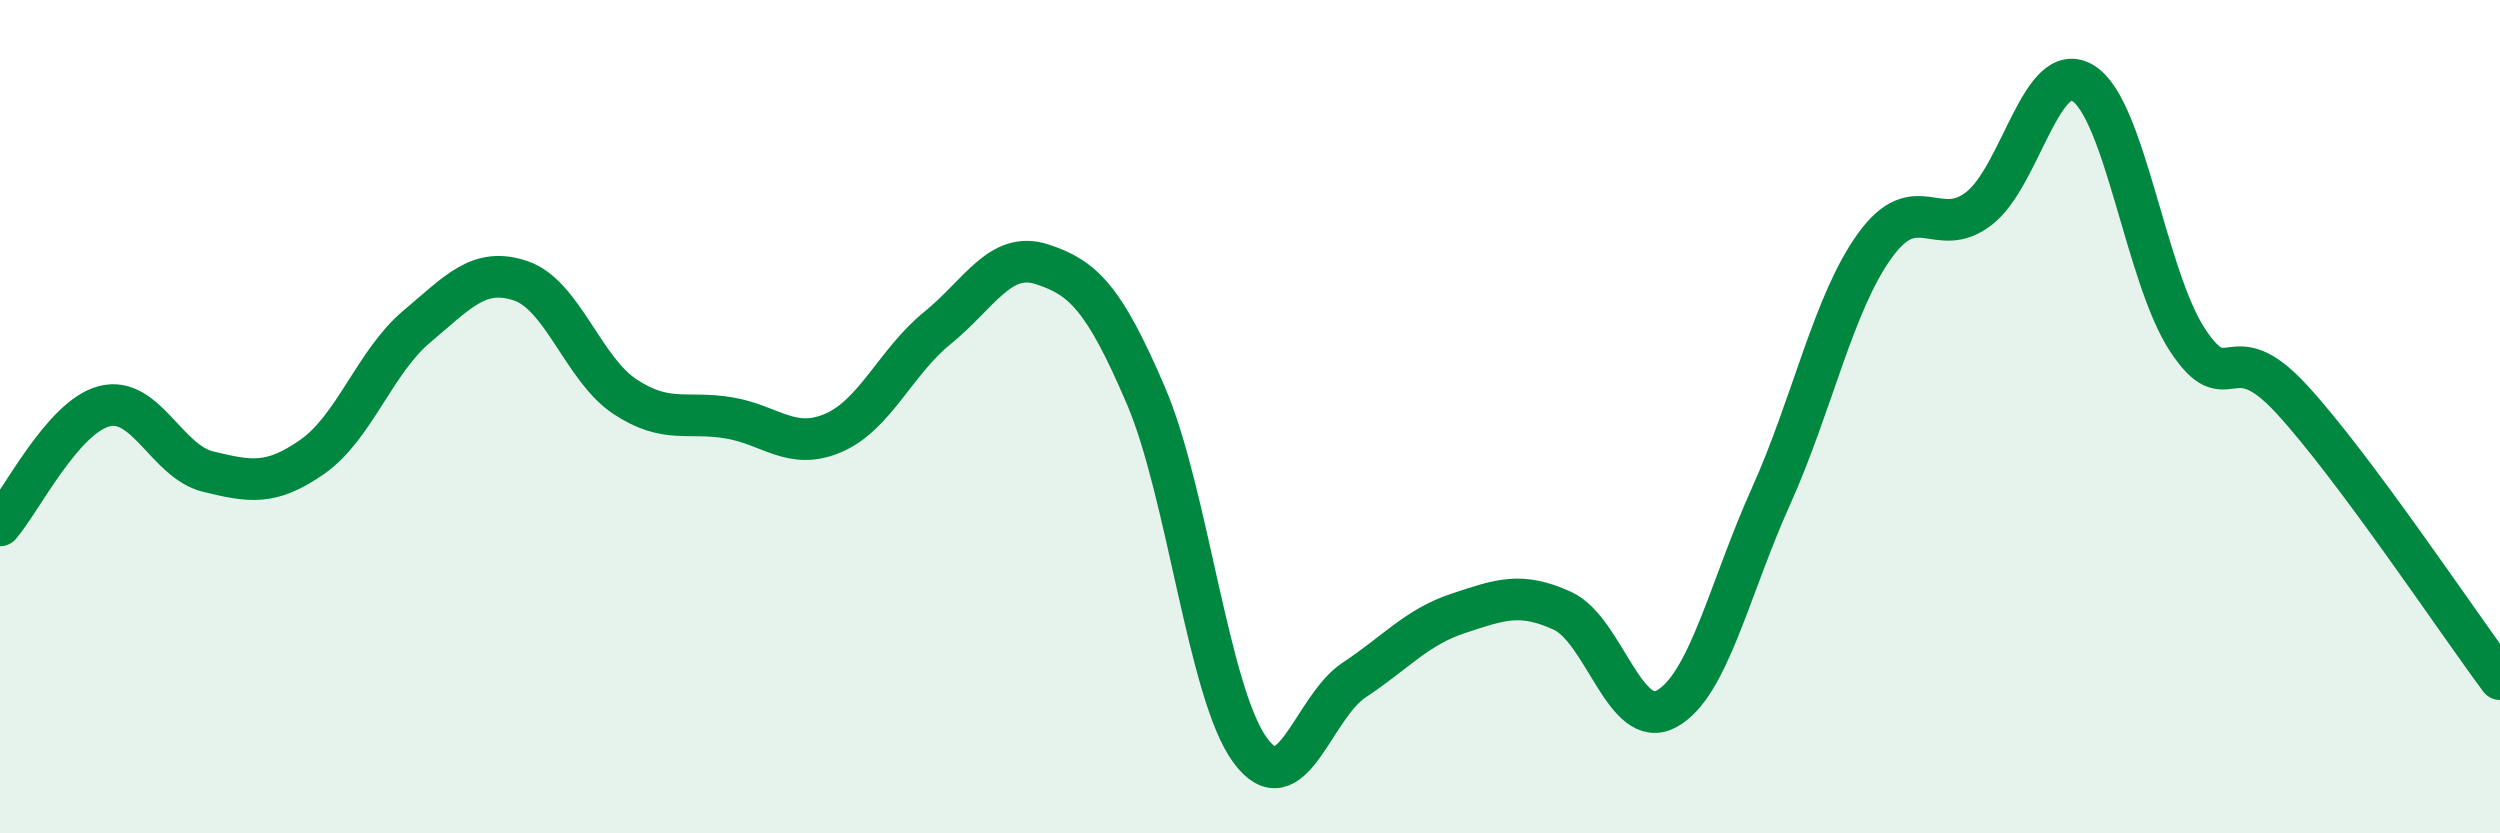 
    <svg width="60" height="20" viewBox="0 0 60 20" xmlns="http://www.w3.org/2000/svg">
      <path
        d="M 0,12.61 C 0.5,12.04 1.5,10.01 2.5,9.75 C 3.5,9.49 4,11.08 5,11.32 C 6,11.56 6.5,11.66 7.5,10.96 C 8.5,10.26 9,8.68 10,7.84 C 11,7 11.5,6.4 12.5,6.74 C 13.5,7.08 14,8.86 15,9.52 C 16,10.18 16.5,9.86 17.5,10.03 C 18.5,10.2 19,10.82 20,10.39 C 21,9.96 21.5,8.68 22.5,7.87 C 23.5,7.06 24,6.02 25,6.34 C 26,6.66 26.5,7.16 27.5,9.49 C 28.5,11.82 29,16.63 30,18 C 31,19.37 31.5,16.98 32.5,16.32 C 33.5,15.66 34,15.05 35,14.72 C 36,14.39 36.5,14.2 37.5,14.66 C 38.5,15.12 39,17.56 40,17.01 C 41,16.46 41.5,14.14 42.5,11.92 C 43.5,9.7 44,7.27 45,5.89 C 46,4.51 46.5,5.78 47.5,5 C 48.5,4.22 49,1.37 50,2 C 51,2.63 51.5,6.64 52.5,8.16 C 53.5,9.68 53.5,7.95 55,9.58 C 56.5,11.21 59,14.96 60,16.3L60 20L0 20Z"
        fill="#008740"
        opacity="0.1"
        stroke-linecap="round"
        stroke-linejoin="round"
      />
      <path
        d="M 0,12.61 C 0.5,12.04 1.5,10.01 2.5,9.75 C 3.5,9.49 4,11.08 5,11.32 C 6,11.56 6.5,11.66 7.5,10.96 C 8.5,10.26 9,8.68 10,7.84 C 11,7 11.5,6.4 12.5,6.74 C 13.5,7.08 14,8.86 15,9.52 C 16,10.18 16.5,9.86 17.5,10.03 C 18.5,10.2 19,10.82 20,10.39 C 21,9.96 21.5,8.68 22.5,7.87 C 23.5,7.06 24,6.02 25,6.34 C 26,6.66 26.5,7.16 27.5,9.49 C 28.5,11.82 29,16.63 30,18 C 31,19.37 31.5,16.98 32.5,16.32 C 33.5,15.66 34,15.05 35,14.72 C 36,14.39 36.5,14.2 37.5,14.66 C 38.5,15.12 39,17.56 40,17.01 C 41,16.46 41.5,14.14 42.5,11.92 C 43.5,9.7 44,7.27 45,5.89 C 46,4.51 46.5,5.78 47.5,5 C 48.5,4.22 49,1.37 50,2 C 51,2.63 51.5,6.64 52.5,8.16 C 53.5,9.68 53.5,7.95 55,9.58 C 56.5,11.21 59,14.96 60,16.3"
        stroke="#008740"
        stroke-width="1"
        fill="none"
        stroke-linecap="round"
        stroke-linejoin="round"
      />
    </svg>
  